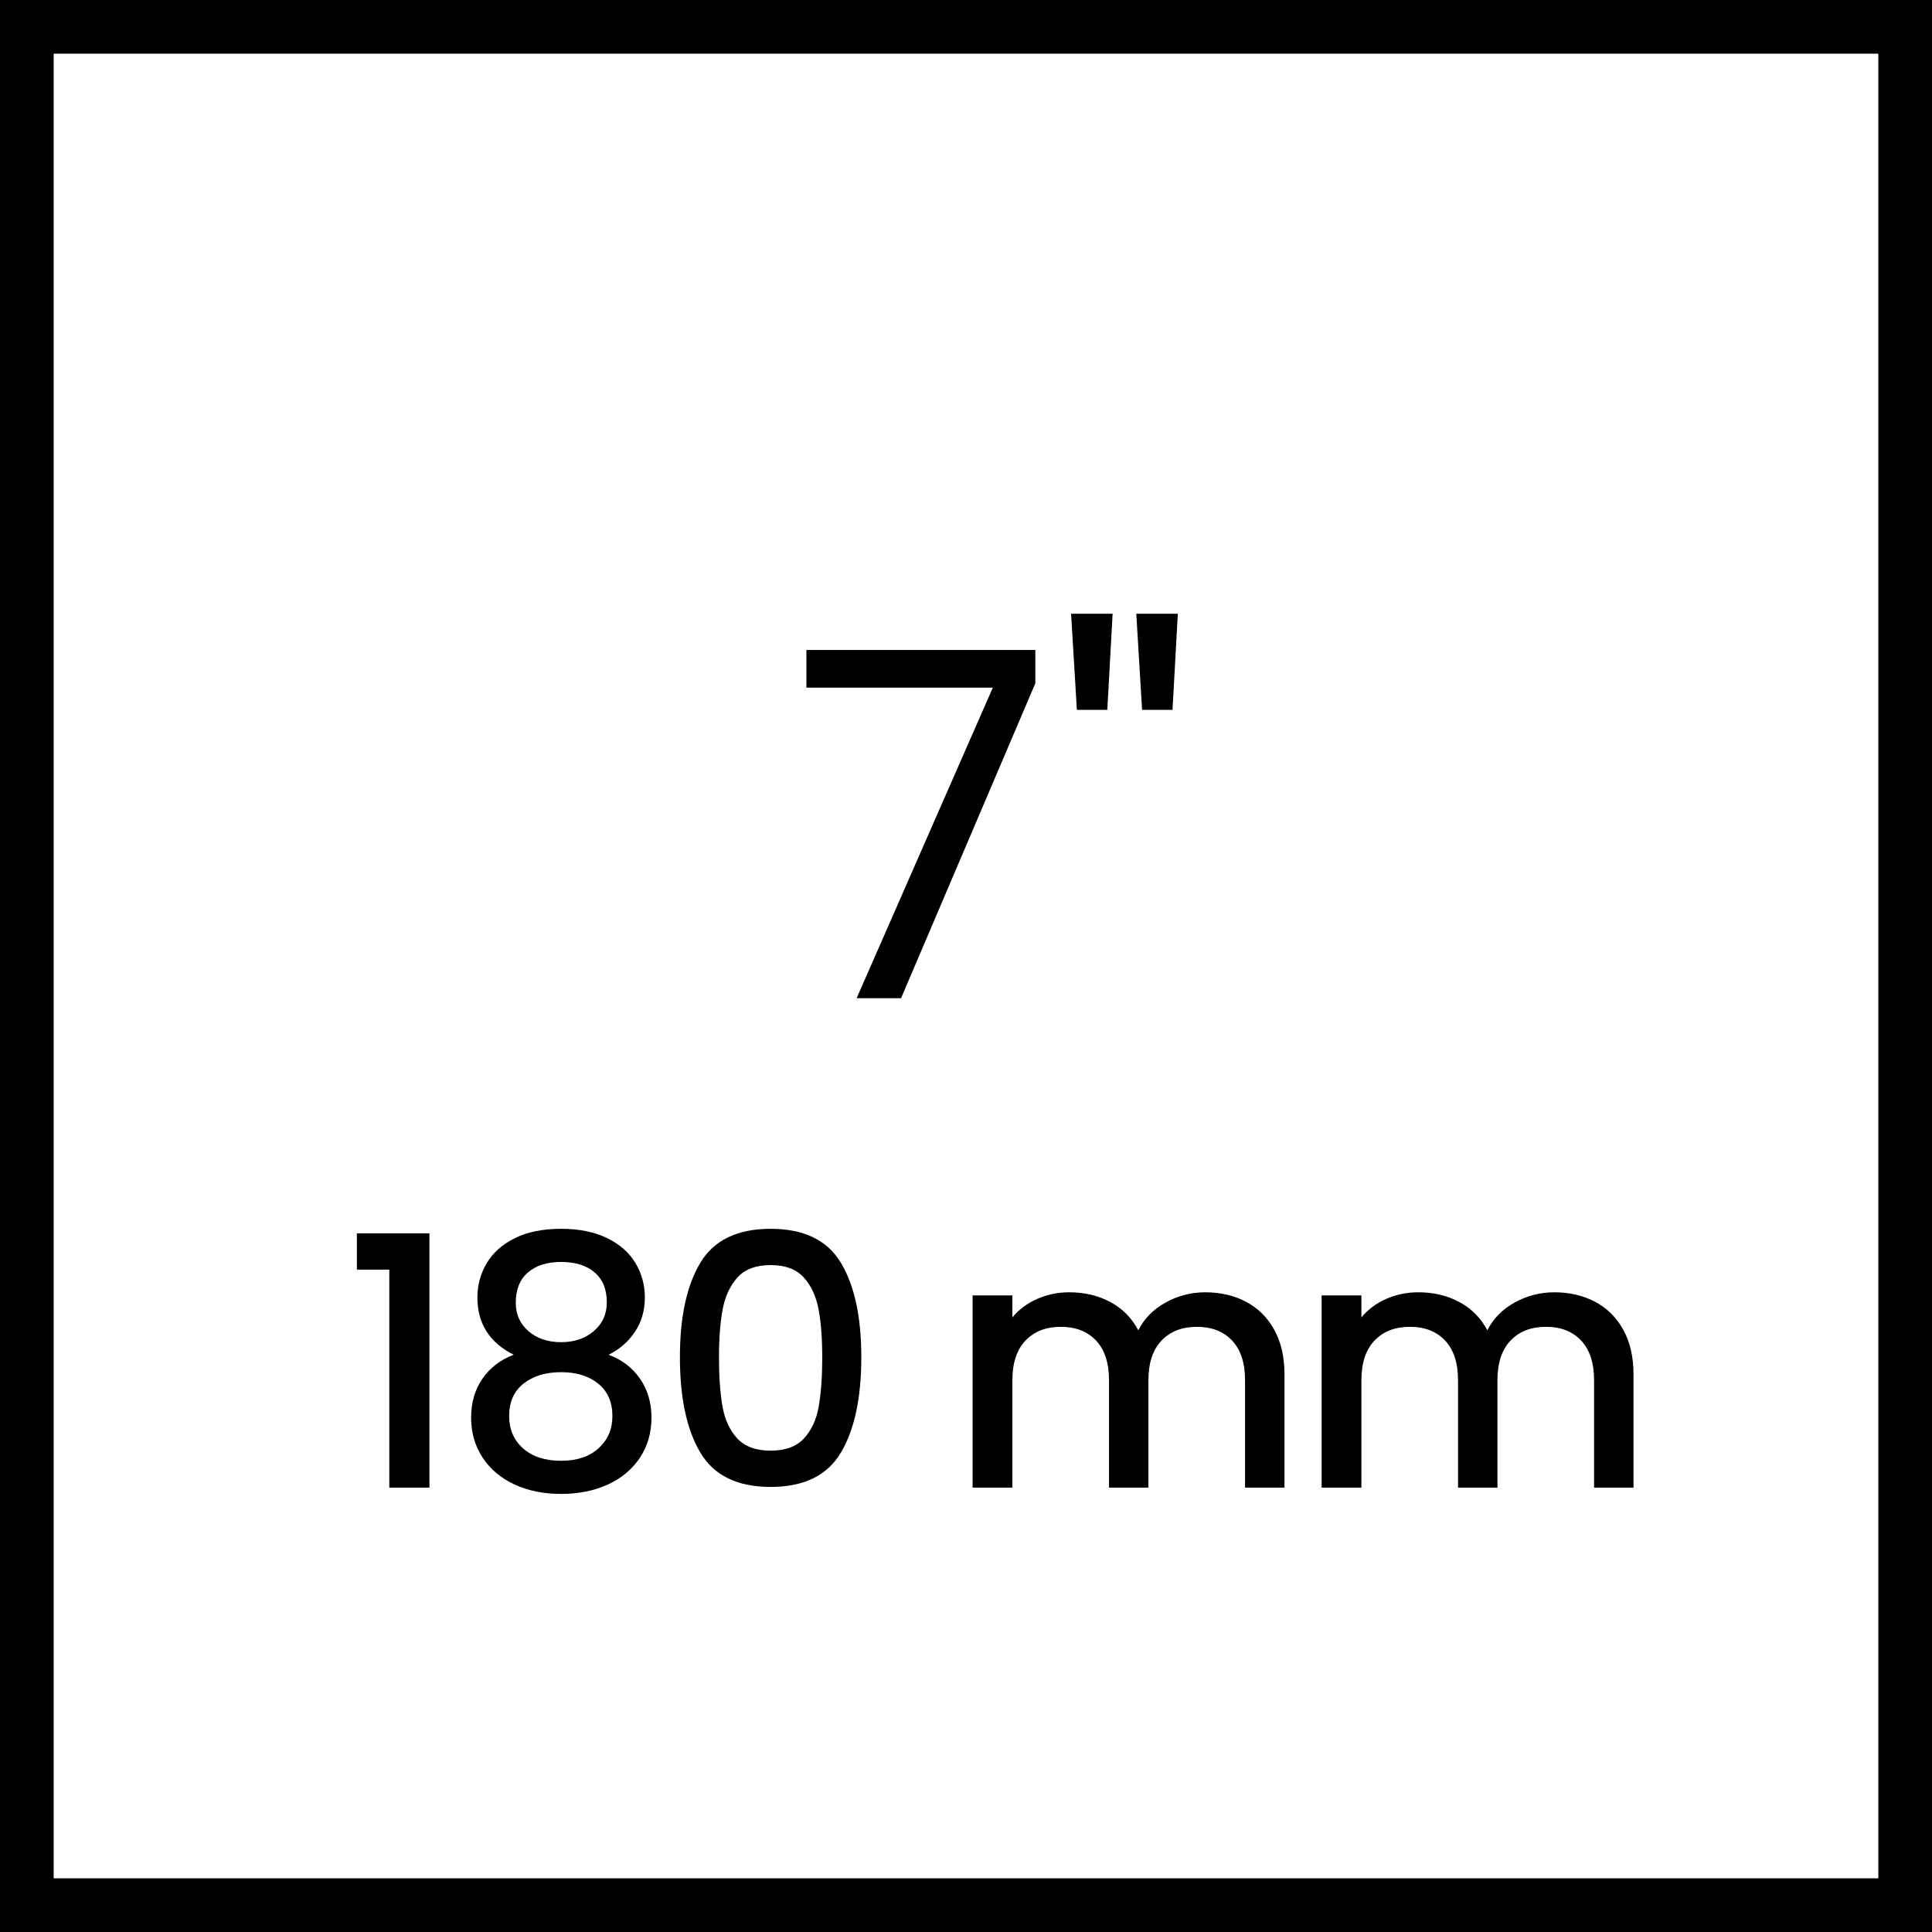 <?xml version="1.0" encoding="UTF-8"?>
<svg xmlns="http://www.w3.org/2000/svg" version="1.1" viewBox="0 0 750 750">
  <!-- Generator: Adobe Illustrator 28.7.3, SVG Export Plug-In . SVG Version: 1.2.0 Build 164)  -->
  <g>
    <g id="Layer_1">
      <path d="M750,750H0V0h750v750ZM20.833,729.166h708.333V20.833H20.833v708.333Z"/>
      <polygon id="Path" points="401.917 265.25 349.792 387.5 332.542 387.5 385.417 266.938 313.042 266.938 313.042 252.313 401.917 252.313 401.917 265.25"/>
      <path id="Shape" d="M431.917,238.25l-2.062,37.312h-11.812l-2.25-37.312h16.125ZM457.229,238.25l-2.062,37.312h-11.812l-2.25-37.312h16.125Z"/>
      <polygon id="Path-2" data-name="Path" points="138.536 492.865 138.536 478.781 166.703 478.781 166.703 577.5 151.13 577.5 151.13 492.865 138.536 492.865"/>
      <path id="Shape-2" data-name="Shape" d="M199.411,525.906c-9.389-4.694-14.083-12.097-14.083-22.208,0-4.875,1.219-9.344,3.656-13.406s6.094-7.29,10.969-9.682c4.875-2.392,10.833-3.588,17.875-3.588,6.951,0,12.887,1.196,17.807,3.588s8.599,5.62,11.037,9.682c2.438,4.062,3.656,8.531,3.656,13.406,0,5.056-1.286,9.502-3.859,13.338-2.573,3.837-5.981,6.793-10.224,8.87,5.146,1.896,9.208,4.988,12.188,9.276,2.979,4.288,4.469,9.321,4.469,15.099,0,5.868-1.49,11.059-4.469,15.573-2.979,4.514-7.132,7.99-12.458,10.427-5.326,2.438-11.375,3.656-18.146,3.656s-12.797-1.219-18.078-3.656c-5.281-2.438-9.412-5.913-12.391-10.427-2.979-4.514-4.469-9.705-4.469-15.573s1.49-10.924,4.469-15.167c2.979-4.243,6.997-7.312,12.052-9.208ZM235.567,505.594c0-5.056-1.58-8.938-4.74-11.646-3.16-2.708-7.493-4.062-13-4.062-5.417,0-9.705,1.354-12.865,4.062-3.16,2.708-4.74,6.635-4.74,11.781,0,4.514,1.648,8.193,4.943,11.037,3.295,2.844,7.516,4.266,12.662,4.266s9.389-1.444,12.729-4.333c3.34-2.889,5.01-6.59,5.01-11.104ZM217.828,532.677c-5.958,0-10.811,1.467-14.557,4.401-3.747,2.934-5.62,7.154-5.62,12.662,0,5.146,1.806,9.321,5.417,12.526s8.531,4.807,14.76,4.807c6.139,0,10.991-1.625,14.557-4.875,3.566-3.25,5.349-7.403,5.349-12.458,0-5.417-1.828-9.615-5.484-12.594-3.656-2.979-8.463-4.469-14.422-4.469Z"/>
      <path id="Shape-3" data-name="Shape" d="M263.942,526.854c0-15.618,2.641-27.828,7.922-36.63,5.281-8.802,14.377-13.203,27.287-13.203s22.005,4.401,27.287,13.203c5.281,8.802,7.922,21.012,7.922,36.63,0,15.799-2.641,28.144-7.922,37.036-5.281,8.892-14.377,13.338-27.287,13.338s-22.005-4.446-27.287-13.338-7.922-21.238-7.922-37.036ZM319.192,526.854c0-7.312-.474-13.496-1.422-18.552s-2.866-9.186-5.755-12.391-7.177-4.807-12.865-4.807-9.976,1.602-12.865,4.807-4.807,7.335-5.755,12.391-1.422,11.24-1.422,18.552c0,7.583.451,13.948,1.354,19.094.903,5.146,2.821,9.299,5.755,12.458,2.934,3.16,7.245,4.74,12.932,4.74s9.998-1.58,12.932-4.74c2.934-3.16,4.852-7.312,5.755-12.458.903-5.146,1.354-11.51,1.354-19.094Z"/>
      <path id="Path-3" data-name="Path" d="M467.89,501.667c5.868,0,11.127,1.219,15.776,3.656,4.649,2.438,8.306,6.049,10.969,10.833,2.663,4.785,3.995,10.562,3.995,17.333v44.01h-15.302v-41.708c0-6.681-1.67-11.804-5.01-15.37-3.34-3.566-7.899-5.349-13.677-5.349s-10.359,1.783-13.745,5.349c-3.385,3.566-5.078,8.689-5.078,15.37v41.708h-15.302v-41.708c0-6.681-1.67-11.804-5.01-15.37-3.34-3.566-7.899-5.349-13.677-5.349s-10.359,1.783-13.745,5.349c-3.385,3.566-5.078,8.689-5.078,15.37v41.708h-15.438v-74.615h15.438v8.531c2.528-3.069,5.733-5.462,9.615-7.177,3.882-1.715,8.035-2.573,12.458-2.573,5.958,0,11.285,1.264,15.979,3.792s8.306,6.184,10.833,10.969c2.257-4.514,5.778-8.102,10.562-10.766,4.785-2.663,9.931-3.995,15.438-3.995Z"/>
      <path id="Path-4" data-name="Path" d="M603.38,501.667c5.868,0,11.127,1.219,15.776,3.656,4.649,2.438,8.306,6.049,10.969,10.833,2.663,4.785,3.995,10.562,3.995,17.333v44.01h-15.302v-41.708c0-6.681-1.67-11.804-5.01-15.37-3.34-3.566-7.899-5.349-13.677-5.349s-10.359,1.783-13.745,5.349c-3.385,3.566-5.078,8.689-5.078,15.37v41.708h-15.302v-41.708c0-6.681-1.67-11.804-5.01-15.37-3.34-3.566-7.899-5.349-13.677-5.349s-10.359,1.783-13.745,5.349c-3.385,3.566-5.078,8.689-5.078,15.37v41.708h-15.438v-74.615h15.438v8.531c2.528-3.069,5.733-5.462,9.615-7.177,3.882-1.715,8.035-2.573,12.458-2.573,5.958,0,11.285,1.264,15.979,3.792s8.306,6.184,10.833,10.969c2.257-4.514,5.778-8.102,10.562-10.766,4.785-2.663,9.931-3.995,15.438-3.995Z"/>
    </g>
  </g>
</svg>
